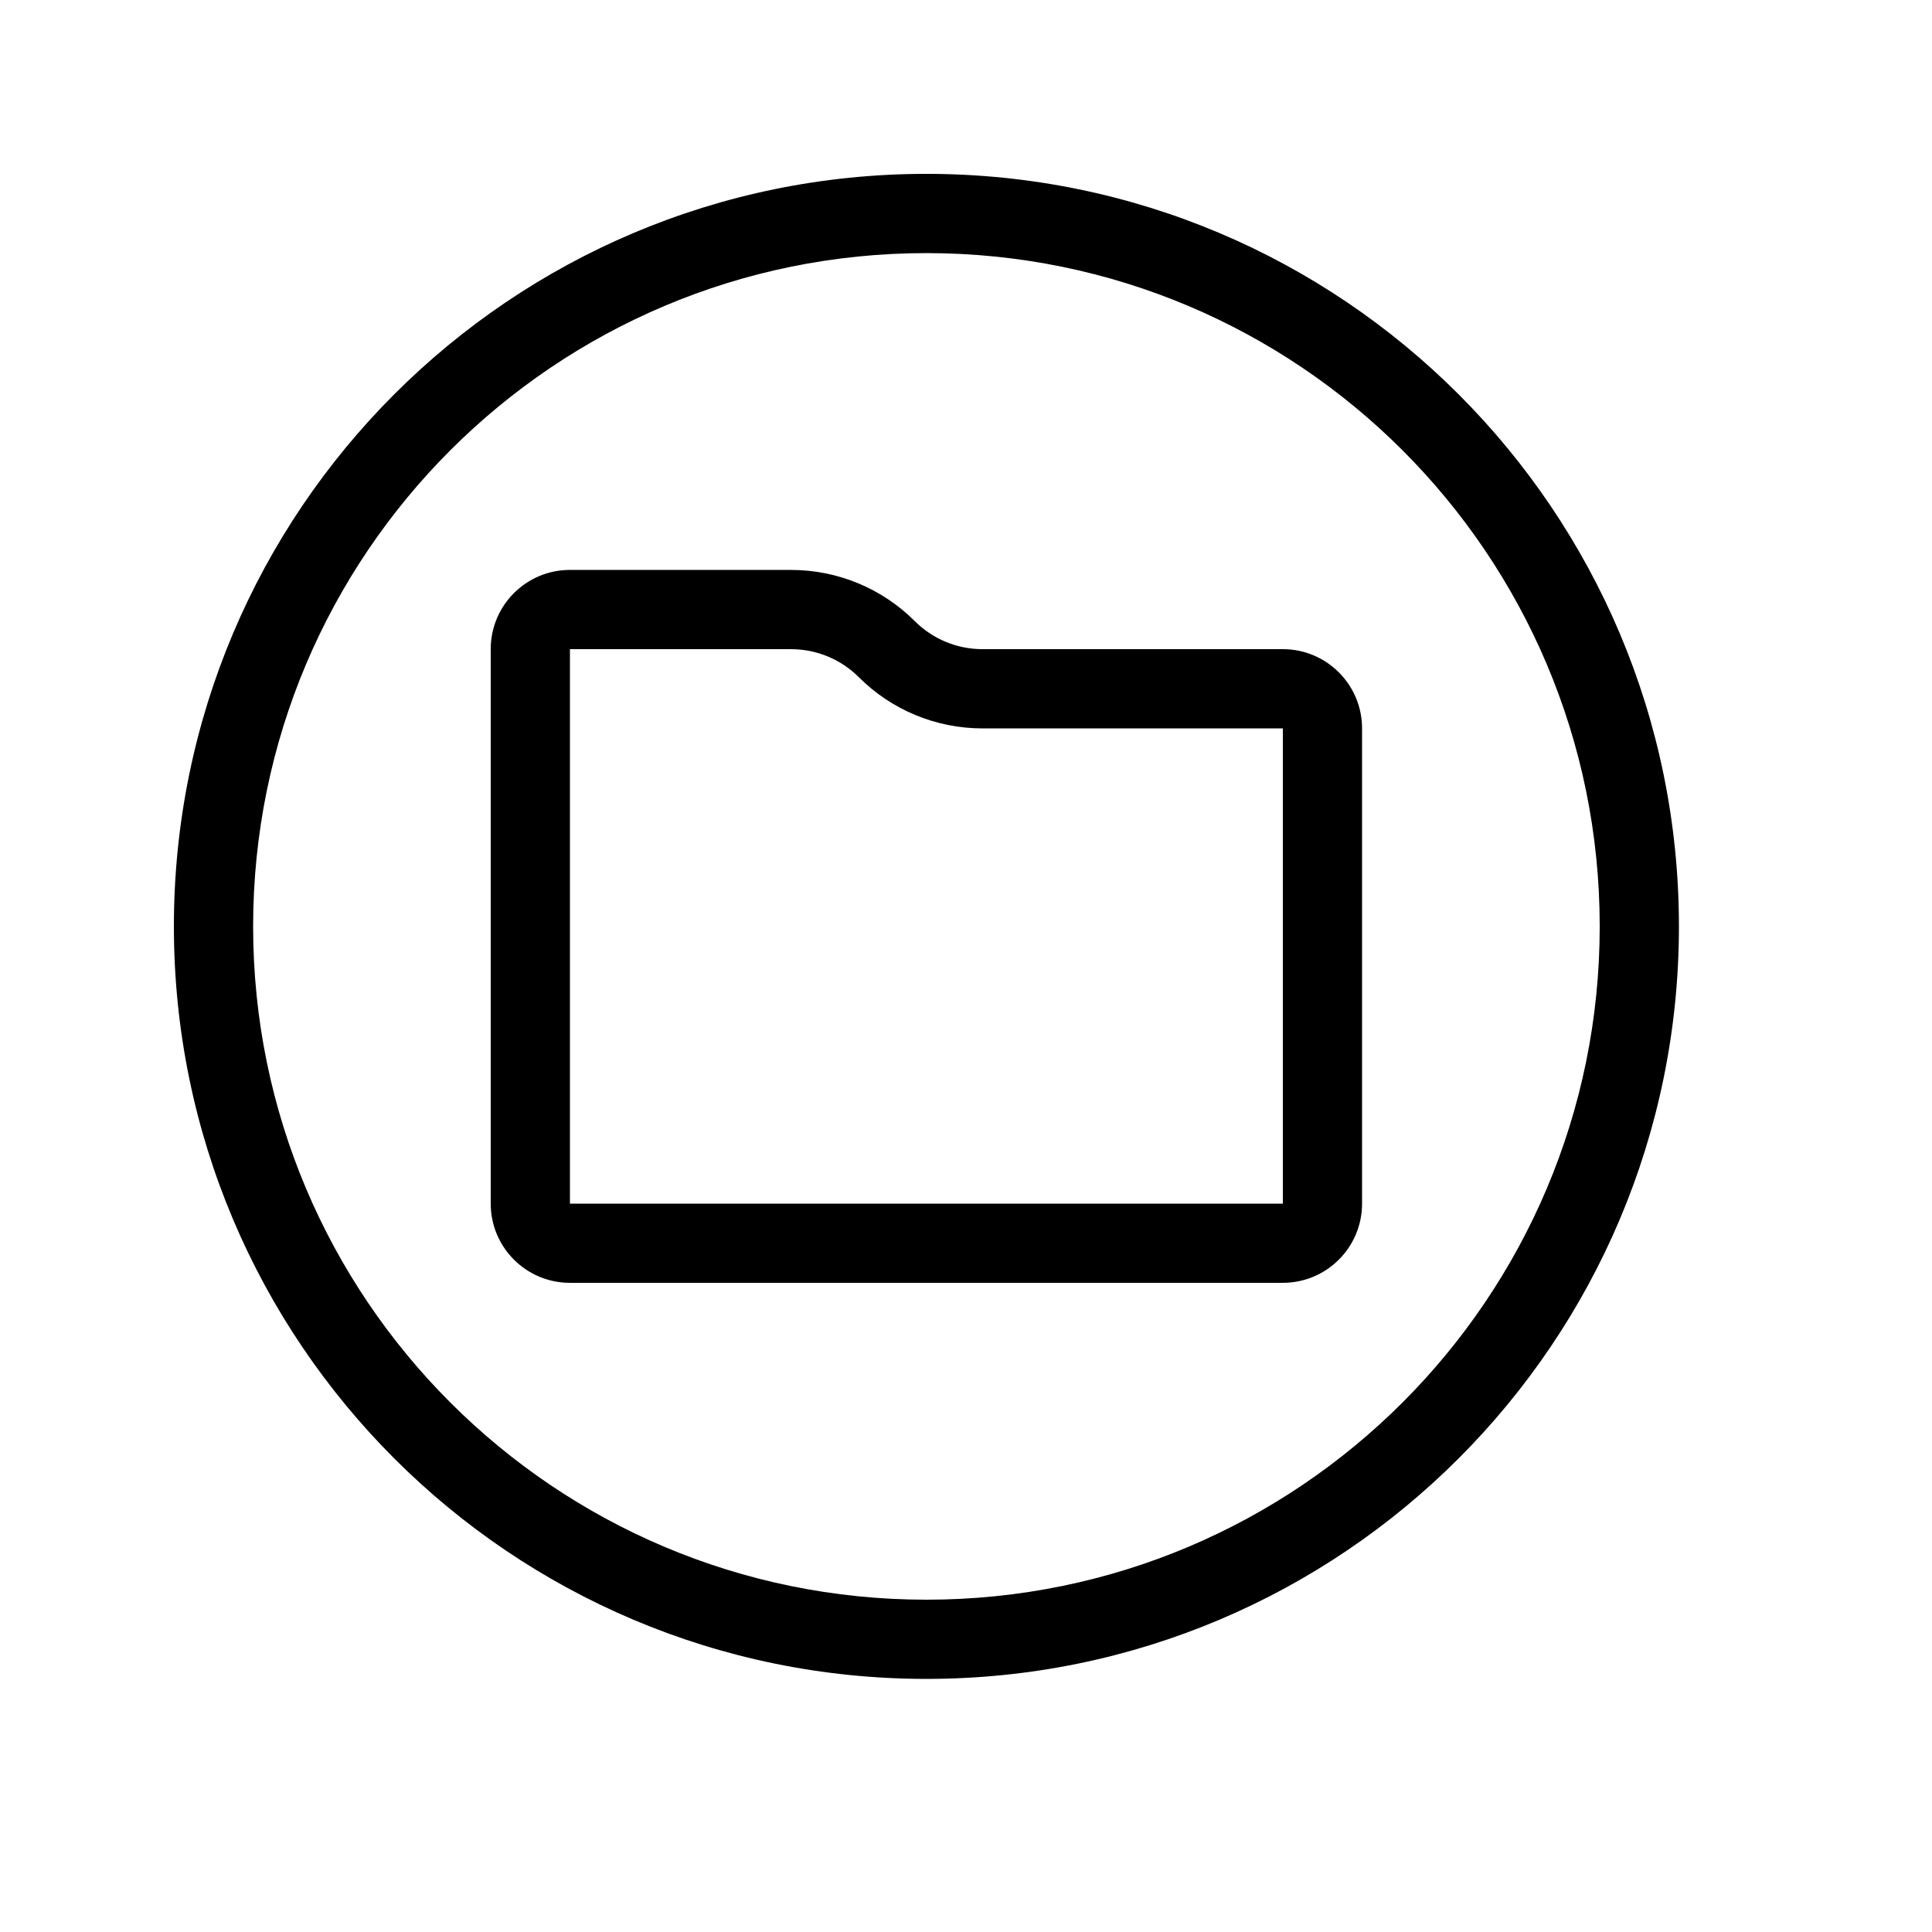<?xml version="1.0" encoding="UTF-8"?>
<!-- Uploaded to: SVG Repo, www.svgrepo.com, Generator: SVG Repo Mixer Tools -->
<svg fill="#000000" width="800px" height="800px" version="1.1" viewBox="144 144 512 512" xmlns="http://www.w3.org/2000/svg">
 <path d="m353.67 295.04c12.289 0 24.07 4.883 32.762 13.57 4.75 4.75 11.191 7.422 17.914 7.422h79.621c11.594 0 20.992 9.402 20.992 20.992v125.95c0 11.59-9.398 20.988-20.992 20.988h-188.93c-11.59 0-20.992-9.398-20.992-20.988v-146.95c0-11.59 9.402-20.992 20.992-20.992zm0 20.992h-58.629v146.95h188.93v-125.95h-79.621c-12.289 0-24.07-4.883-32.758-13.57-4.754-4.754-11.195-7.422-17.918-7.422zm214.27 73.473c0-98.555-79.875-178.43-178.43-178.43-98.555 0-178.43 79.879-178.43 178.43 0 98.555 79.879 178.43 178.43 178.43 98.555 0 178.43-79.875 178.43-178.43zm20.992 0c0 110.15-89.273 199.42-199.42 199.42-110.15 0-199.43-89.273-199.43-199.42 0-110.15 89.277-199.43 199.43-199.43 110.15 0 199.42 89.277 199.42 199.43z"/>
</svg>